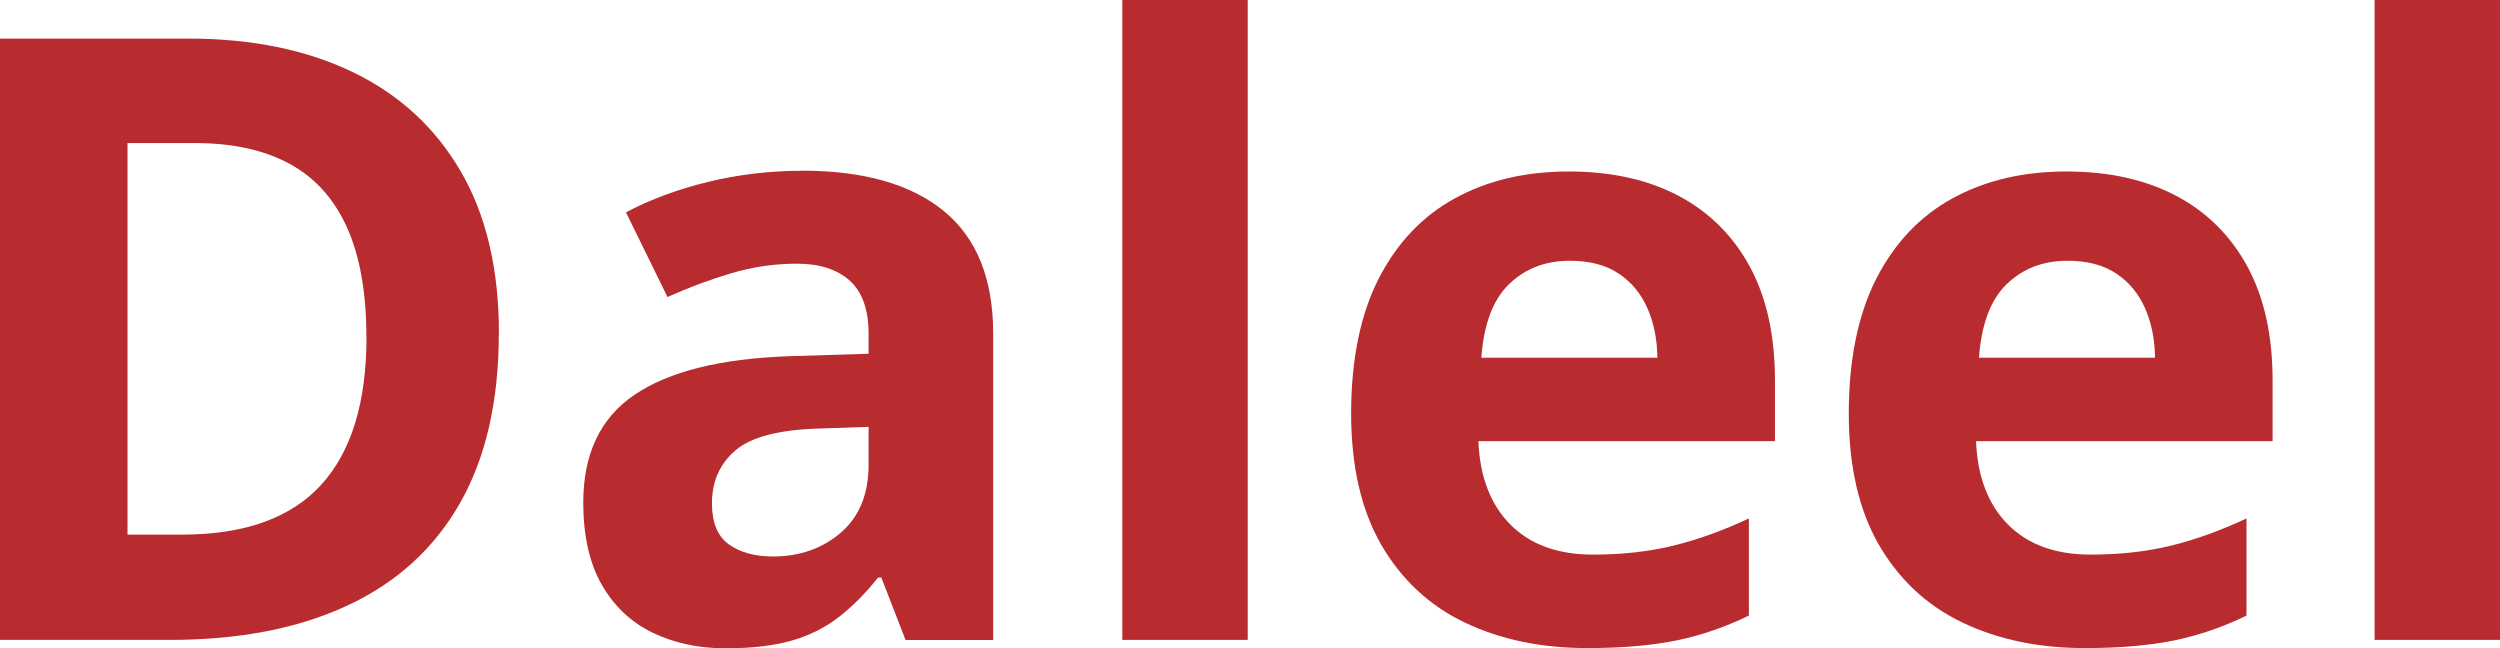 <?xml version="1.0" encoding="UTF-8"?><svg id="Layer_2" xmlns="http://www.w3.org/2000/svg" viewBox="0 0 213.71 55.41"><g id="Layer_1-2"><g><path d="m42.64,28.51c0,5.79-1.11,10.62-3.32,14.5-2.21,3.88-5.42,6.8-9.62,8.75-4.2,1.96-9.25,2.94-15.15,2.94H0V3.3h16.14c5.39,0,10.07.96,14.03,2.87,3.96,1.91,7.03,4.73,9.21,8.47,2.18,3.74,3.27,8.36,3.27,13.87Zm-11.32.28c0-3.8-.56-6.92-1.67-9.37-1.11-2.45-2.75-4.26-4.92-5.43-2.17-1.17-4.85-1.76-8.03-1.76h-5.8v33.47h4.68c5.32,0,9.28-1.42,11.87-4.25,2.59-2.84,3.88-7.05,3.88-12.66Z" fill="#b82b2e"/><path d="m68.55,14.59c5.27,0,9.32,1.15,12.13,3.45,2.81,2.3,4.22,5.79,4.22,10.48v26.19h-7.49l-2.07-5.34h-.28c-1.12,1.41-2.27,2.55-3.45,3.45-1.17.89-2.52,1.55-4.04,1.97-1.52.42-3.38.63-5.55.63-2.32,0-4.4-.45-6.24-1.34-1.84-.89-3.29-2.26-4.34-4.1-1.05-1.84-1.58-4.18-1.58-7.01,0-4.17,1.46-7.25,4.39-9.23,2.93-1.98,7.32-3.08,13.18-3.29l6.82-.21v-1.72c0-2.06-.54-3.57-1.62-4.54-1.08-.96-2.58-1.44-4.5-1.44s-3.76.27-5.59.81c-1.83.54-3.66,1.22-5.48,2.04l-3.55-7.24c2.09-1.1,4.42-1.97,7.01-2.6,2.59-.63,5.27-.95,8.03-.95Zm5.7,21.9l-4.15.14c-3.47.09-5.88.72-7.22,1.86-1.35,1.15-2.02,2.66-2.02,4.54,0,1.64.48,2.81,1.44,3.5.96.69,2.21,1.04,3.76,1.04,2.3,0,4.24-.68,5.82-2.04,1.58-1.36,2.37-3.29,2.37-5.8v-3.23Z" fill="#b82b2e"/><path d="m106.66,54.7h-10.72V0h10.72v54.7Z" fill="#b82b2e"/><path d="m134.12,14.66c3.63,0,6.76.7,9.39,2.09,2.62,1.39,4.65,3.42,6.08,6.06,1.43,2.65,2.14,5.88,2.14,9.7v5.2h-25.35c.12,3.02,1.02,5.4,2.72,7.12,1.7,1.72,4.06,2.58,7.08,2.58,2.51,0,4.8-.26,6.89-.77,2.09-.52,4.23-1.29,6.43-2.32v8.3c-1.95.96-3.98,1.66-6.1,2.11-2.12.44-4.69.67-7.72.67-3.94,0-7.42-.73-10.46-2.18-3.04-1.45-5.41-3.67-7.14-6.64-1.72-2.98-2.58-6.73-2.58-11.25s.78-8.42,2.34-11.48c1.56-3.06,3.73-5.36,6.52-6.89,2.79-1.53,6.03-2.3,9.74-2.3Zm.07,7.63c-2.09,0-3.81.67-5.19,2s-2.16,3.43-2.37,6.29h15.05c-.02-1.59-.31-3.01-.86-4.25-.55-1.24-1.37-2.23-2.46-2.95-1.09-.73-2.48-1.09-4.17-1.09Z" fill="#b82b2e"/><path d="m176.66,14.66c3.63,0,6.76.7,9.39,2.09,2.62,1.39,4.65,3.42,6.08,6.06,1.43,2.65,2.14,5.88,2.14,9.7v5.2h-25.35c.12,3.02,1.02,5.4,2.72,7.12,1.7,1.72,4.06,2.58,7.08,2.58,2.51,0,4.8-.26,6.89-.77,2.09-.52,4.23-1.29,6.43-2.32v8.3c-1.95.96-3.98,1.66-6.1,2.11-2.12.44-4.69.67-7.72.67-3.94,0-7.42-.73-10.46-2.18-3.04-1.45-5.41-3.67-7.14-6.64-1.72-2.98-2.58-6.73-2.58-11.25s.78-8.42,2.34-11.48c1.56-3.06,3.73-5.36,6.52-6.89,2.79-1.53,6.03-2.3,9.74-2.3Zm.07,7.63c-2.09,0-3.81.67-5.19,2s-2.16,3.43-2.37,6.29h15.05c-.02-1.59-.31-3.01-.86-4.25-.55-1.24-1.37-2.23-2.46-2.95-1.09-.73-2.48-1.09-4.17-1.09Z" fill="#b82b2e"/><path d="m213.71,54.7h-10.72V0h10.72v54.7Z" fill="#b82b2e"/></g></g></svg>